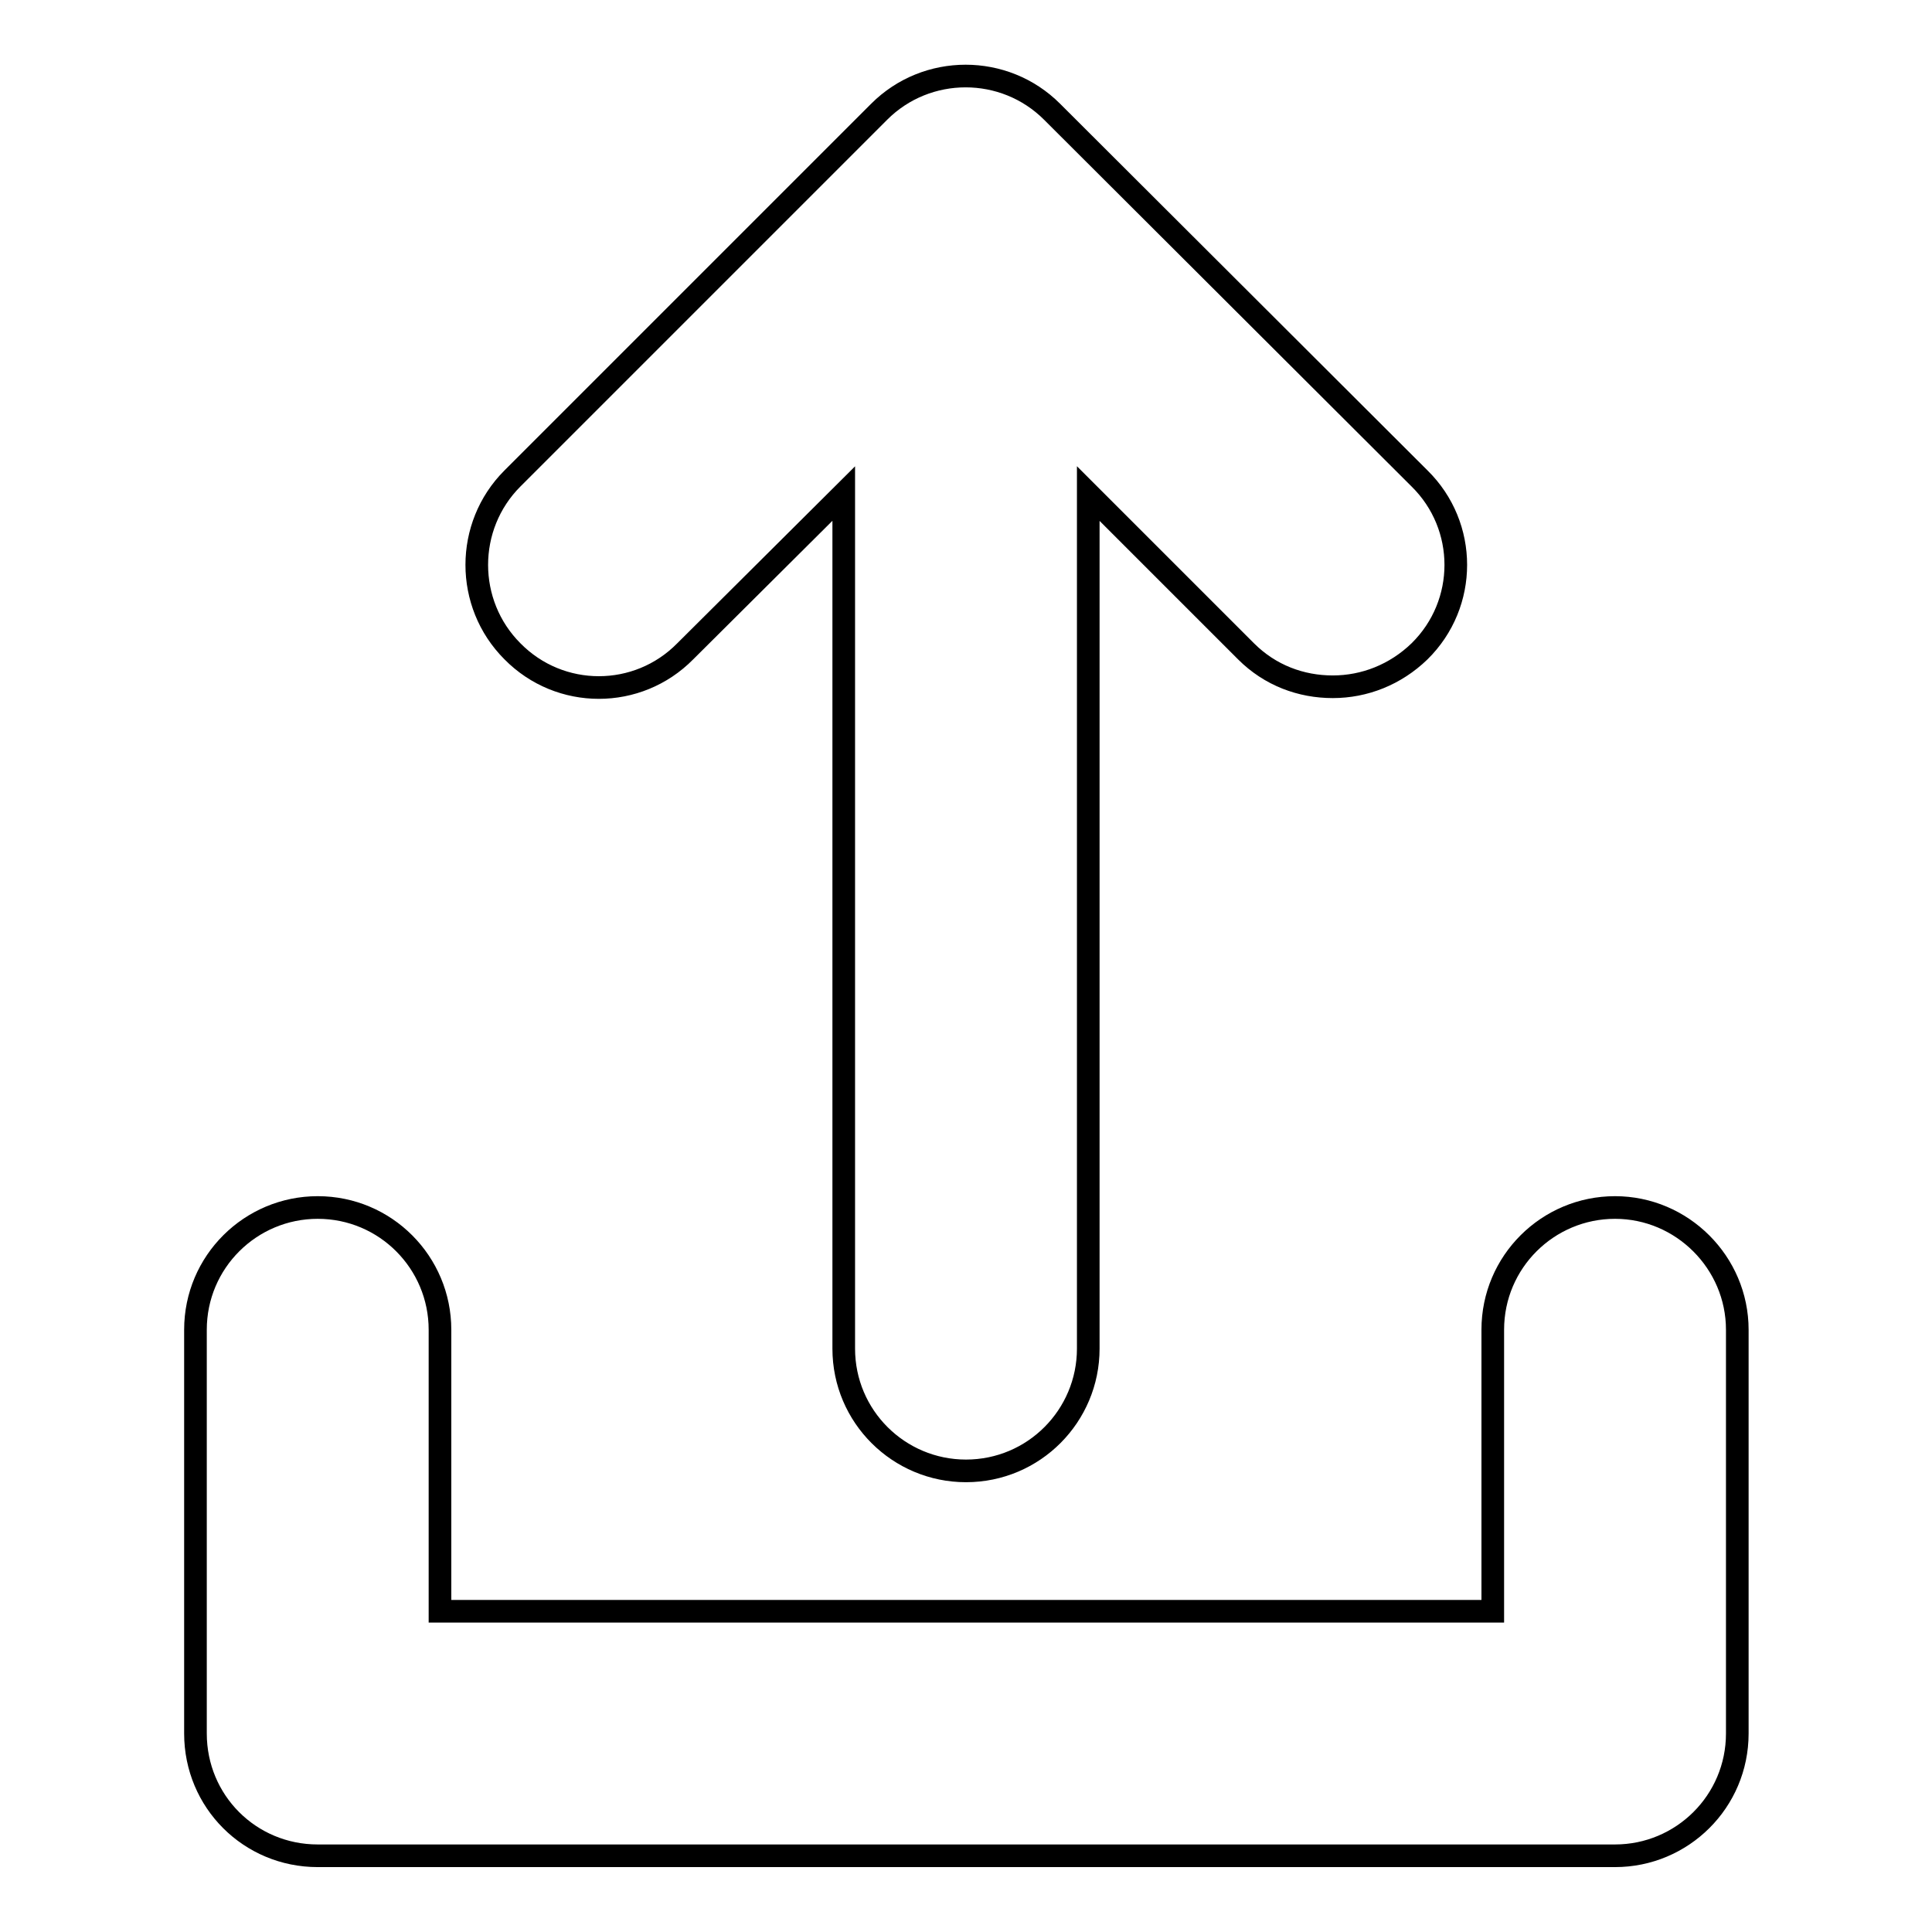 <?xml version="1.0" encoding="utf-8"?>
<!-- Svg Vector Icons : http://www.onlinewebfonts.com/icon -->
<!DOCTYPE svg PUBLIC "-//W3C//DTD SVG 1.1//EN" "http://www.w3.org/Graphics/SVG/1.1/DTD/svg11.dtd">
<svg version="1.1" xmlns="http://www.w3.org/2000/svg" xmlns:xlink="http://www.w3.org/1999/xlink" x="0px" y="0px" viewBox="0 0 256 256" enable-background="new 0 0 256 256" xml:space="preserve">
<g><g><g><path stroke-width="3" fill-opacity="0" stroke="#000000"  d="M230.2,176.2v53.5c0,9-7.3,16.2-16.2,16.2H42.1c-9,0-16.2-7.2-16.2-16.2v-53.5c0-9,7.3-16.2,16.2-16.2c9,0,16.2,7.3,16.2,16.2v37.3h139.5v-37.3c0-9,7.3-16.2,16.2-16.2S230.2,167.3,230.2,176.2z M90.8,86.3l21-20.9v113.3c0,9,7.3,16.2,16.2,16.2c9,0,16.2-7.3,16.2-16.2V65.4l20.9,20.9c3.2,3.2,7.3,4.7,11.5,4.7c4.2,0,8.3-1.6,11.5-4.7c6.4-6.3,6.4-16.6,0-22.9l-48.7-48.6c-6.3-6.3-16.6-6.3-22.9,0L67.9,63.4c-6.3,6.3-6.3,16.6,0,22.9C74.2,92.7,84.5,92.7,90.8,86.3z"/></g><g></g><g></g><g></g><g></g><g></g><g></g><g></g><g></g><g></g><g></g><g></g><g></g><g></g><g></g><g></g></g></g>
</svg>